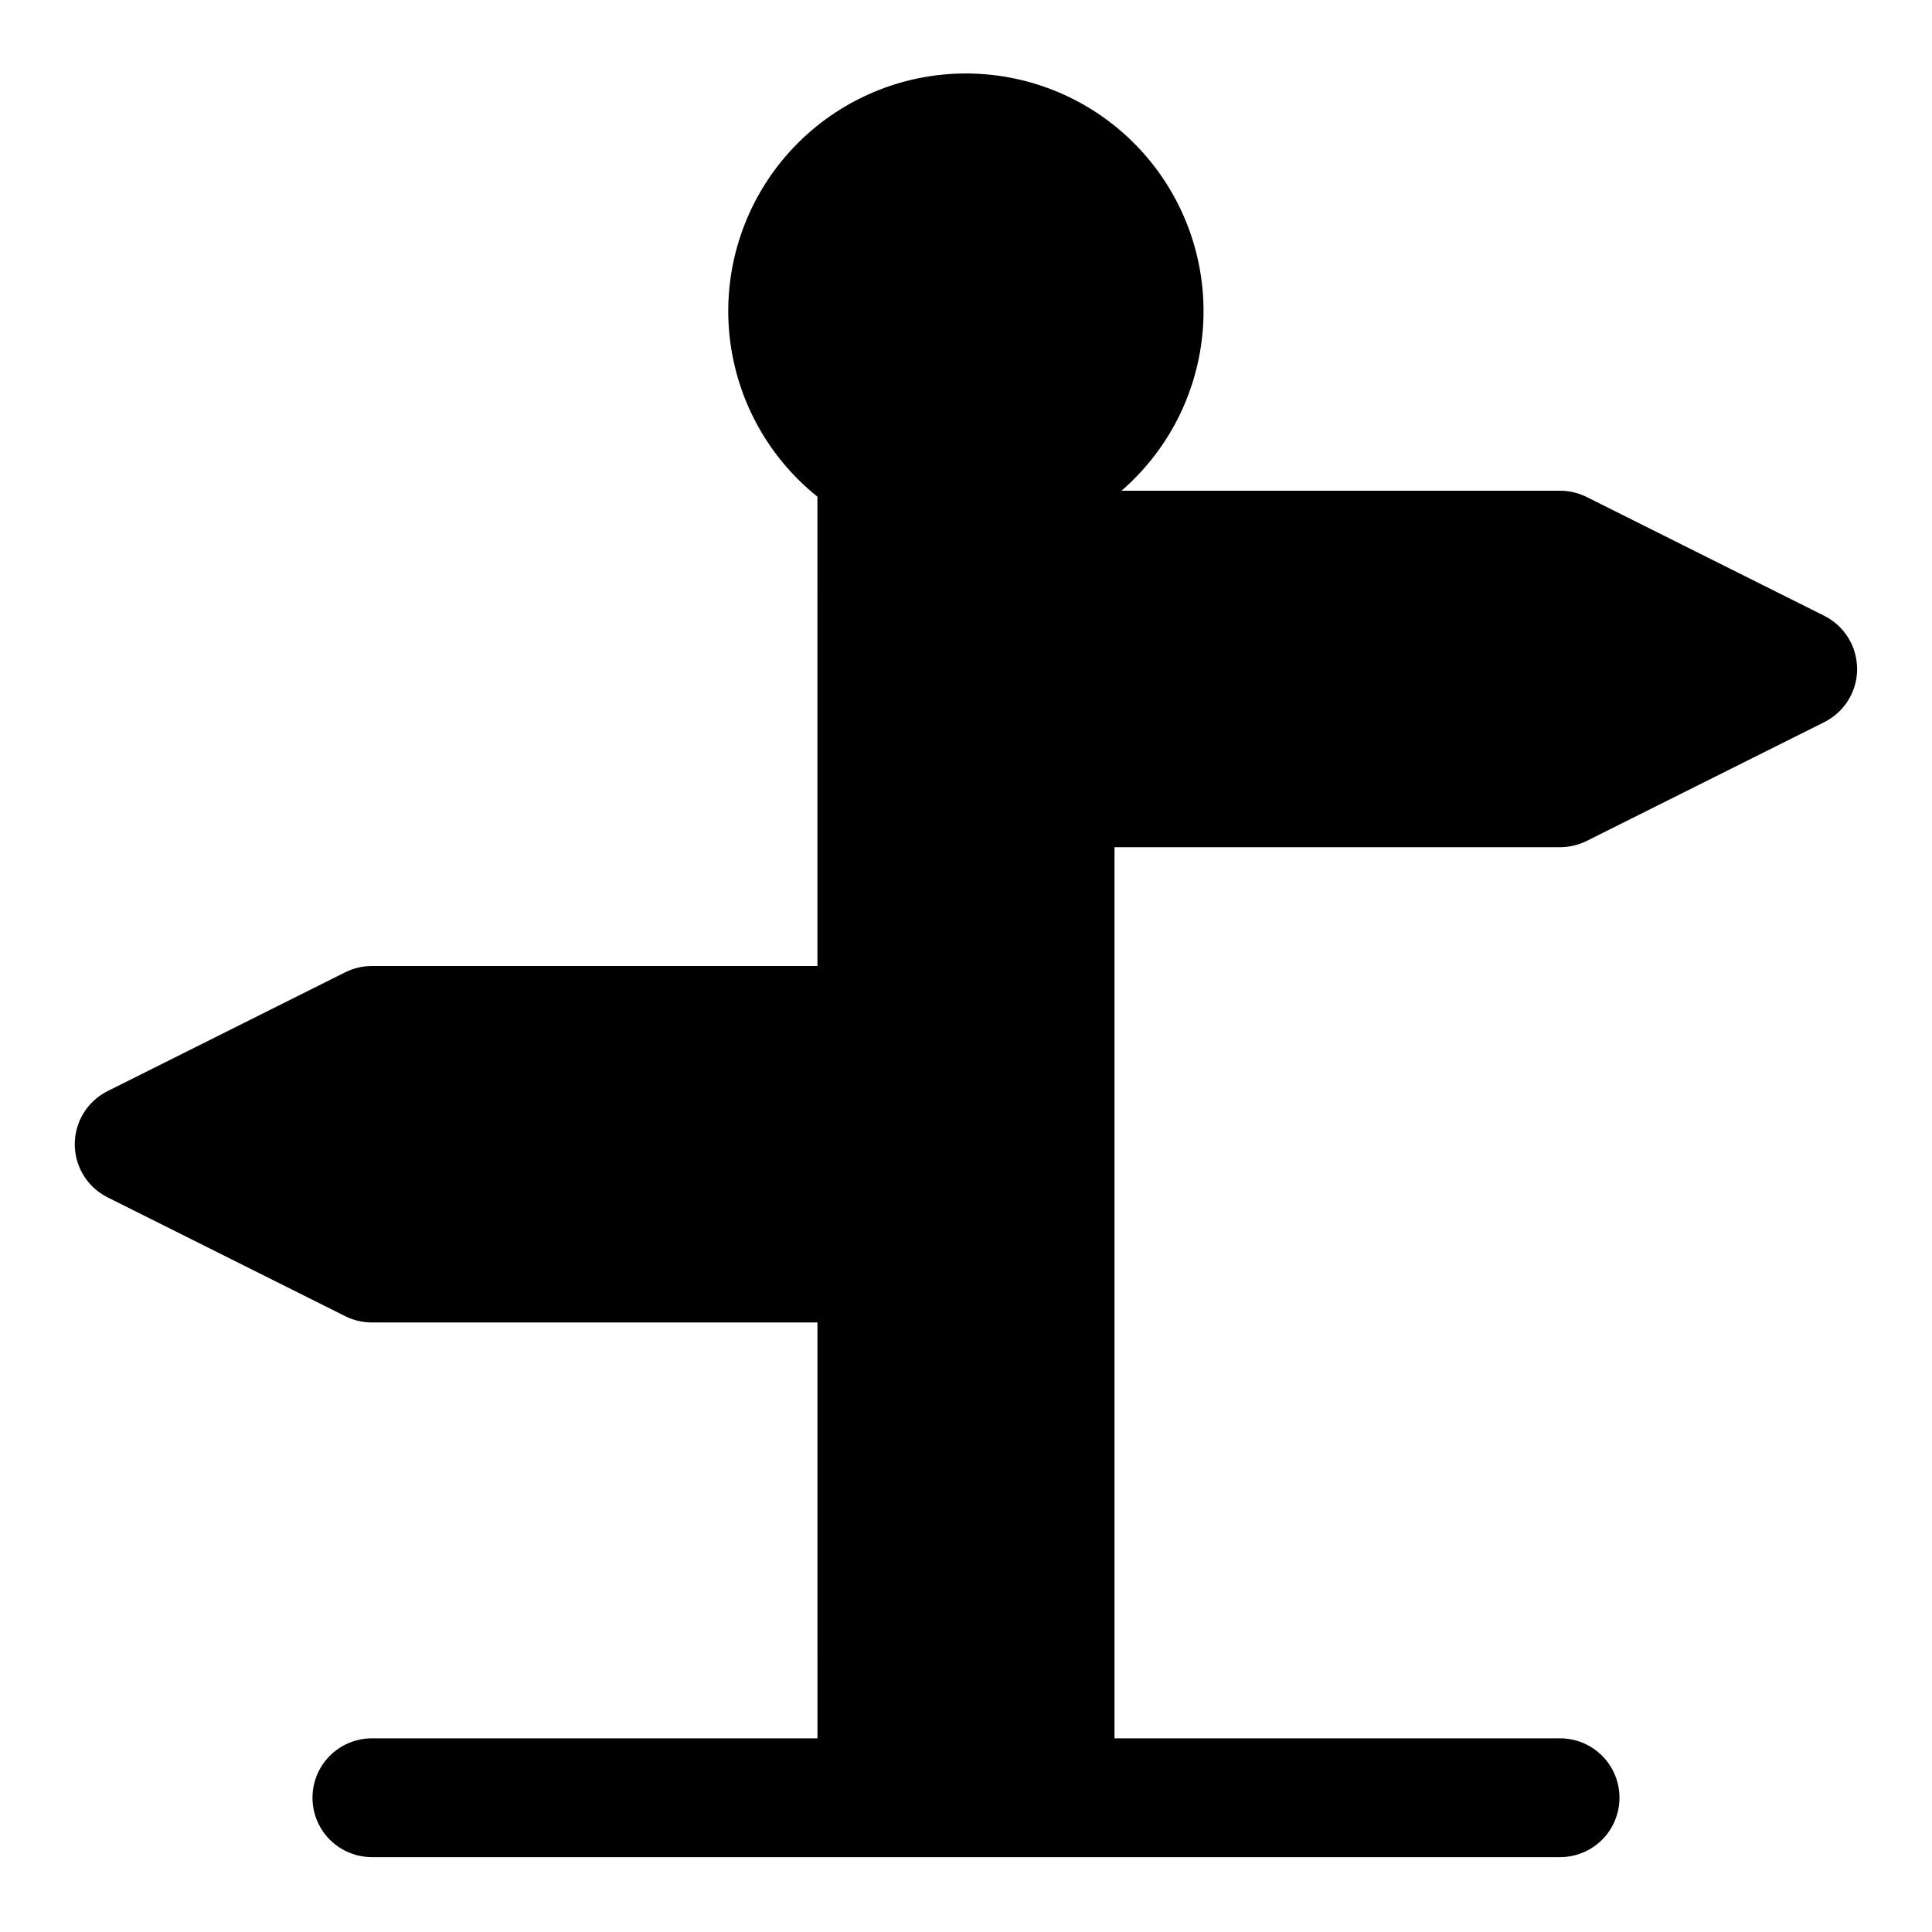 <?xml version="1.0" encoding="UTF-8"?>
<!-- Uploaded to: ICON Repo, www.svgrepo.com, Generator: ICON Repo Mixer Tools -->
<svg fill="#000000" width="800px" height="800px" version="1.1" viewBox="144 144 512 512" xmlns="http://www.w3.org/2000/svg">
 <path d="m636.16 321.28c0 2.926-0.812 5.793-2.352 8.285-1.539 2.488-3.738 4.5-6.356 5.809l-62.977 31.488v-0.004c-2.188 1.09-4.594 1.656-7.039 1.656h-118.08v236.16h118.08c5.625 0 10.824 3 13.637 7.871 2.812 4.871 2.812 10.871 0 15.746-2.812 4.871-8.012 7.871-13.637 7.871h-314.88c-5.625 0-10.824-3-13.637-7.871-2.812-4.875-2.812-10.875 0-15.746 2.812-4.871 8.012-7.871 13.637-7.871h118.08l-0.004-110.21h-118.08c-2.441 0.004-4.852-0.562-7.039-1.652l-62.977-31.488c-3.508-1.75-6.242-4.746-7.656-8.402-1.418-3.66-1.418-7.715 0-11.371 1.414-3.66 4.148-6.656 7.656-8.406l62.977-31.488c2.188-1.09 4.598-1.656 7.039-1.652h118.08l-0.004-124.38c-13.559-10.852-22.035-26.816-23.43-44.125-1.391-17.312 4.426-34.426 16.078-47.305 11.652-12.875 28.105-20.371 45.465-20.711 17.363-0.336 34.098 6.508 46.242 18.918 12.145 12.414 18.629 29.289 17.914 46.641-0.715 17.352-8.562 33.637-21.691 45.008h116.22c2.445-0.004 4.852 0.562 7.039 1.652l62.977 31.488c2.617 1.309 4.816 3.32 6.356 5.809 1.539 2.488 2.352 5.356 2.352 8.281z"/>
</svg>